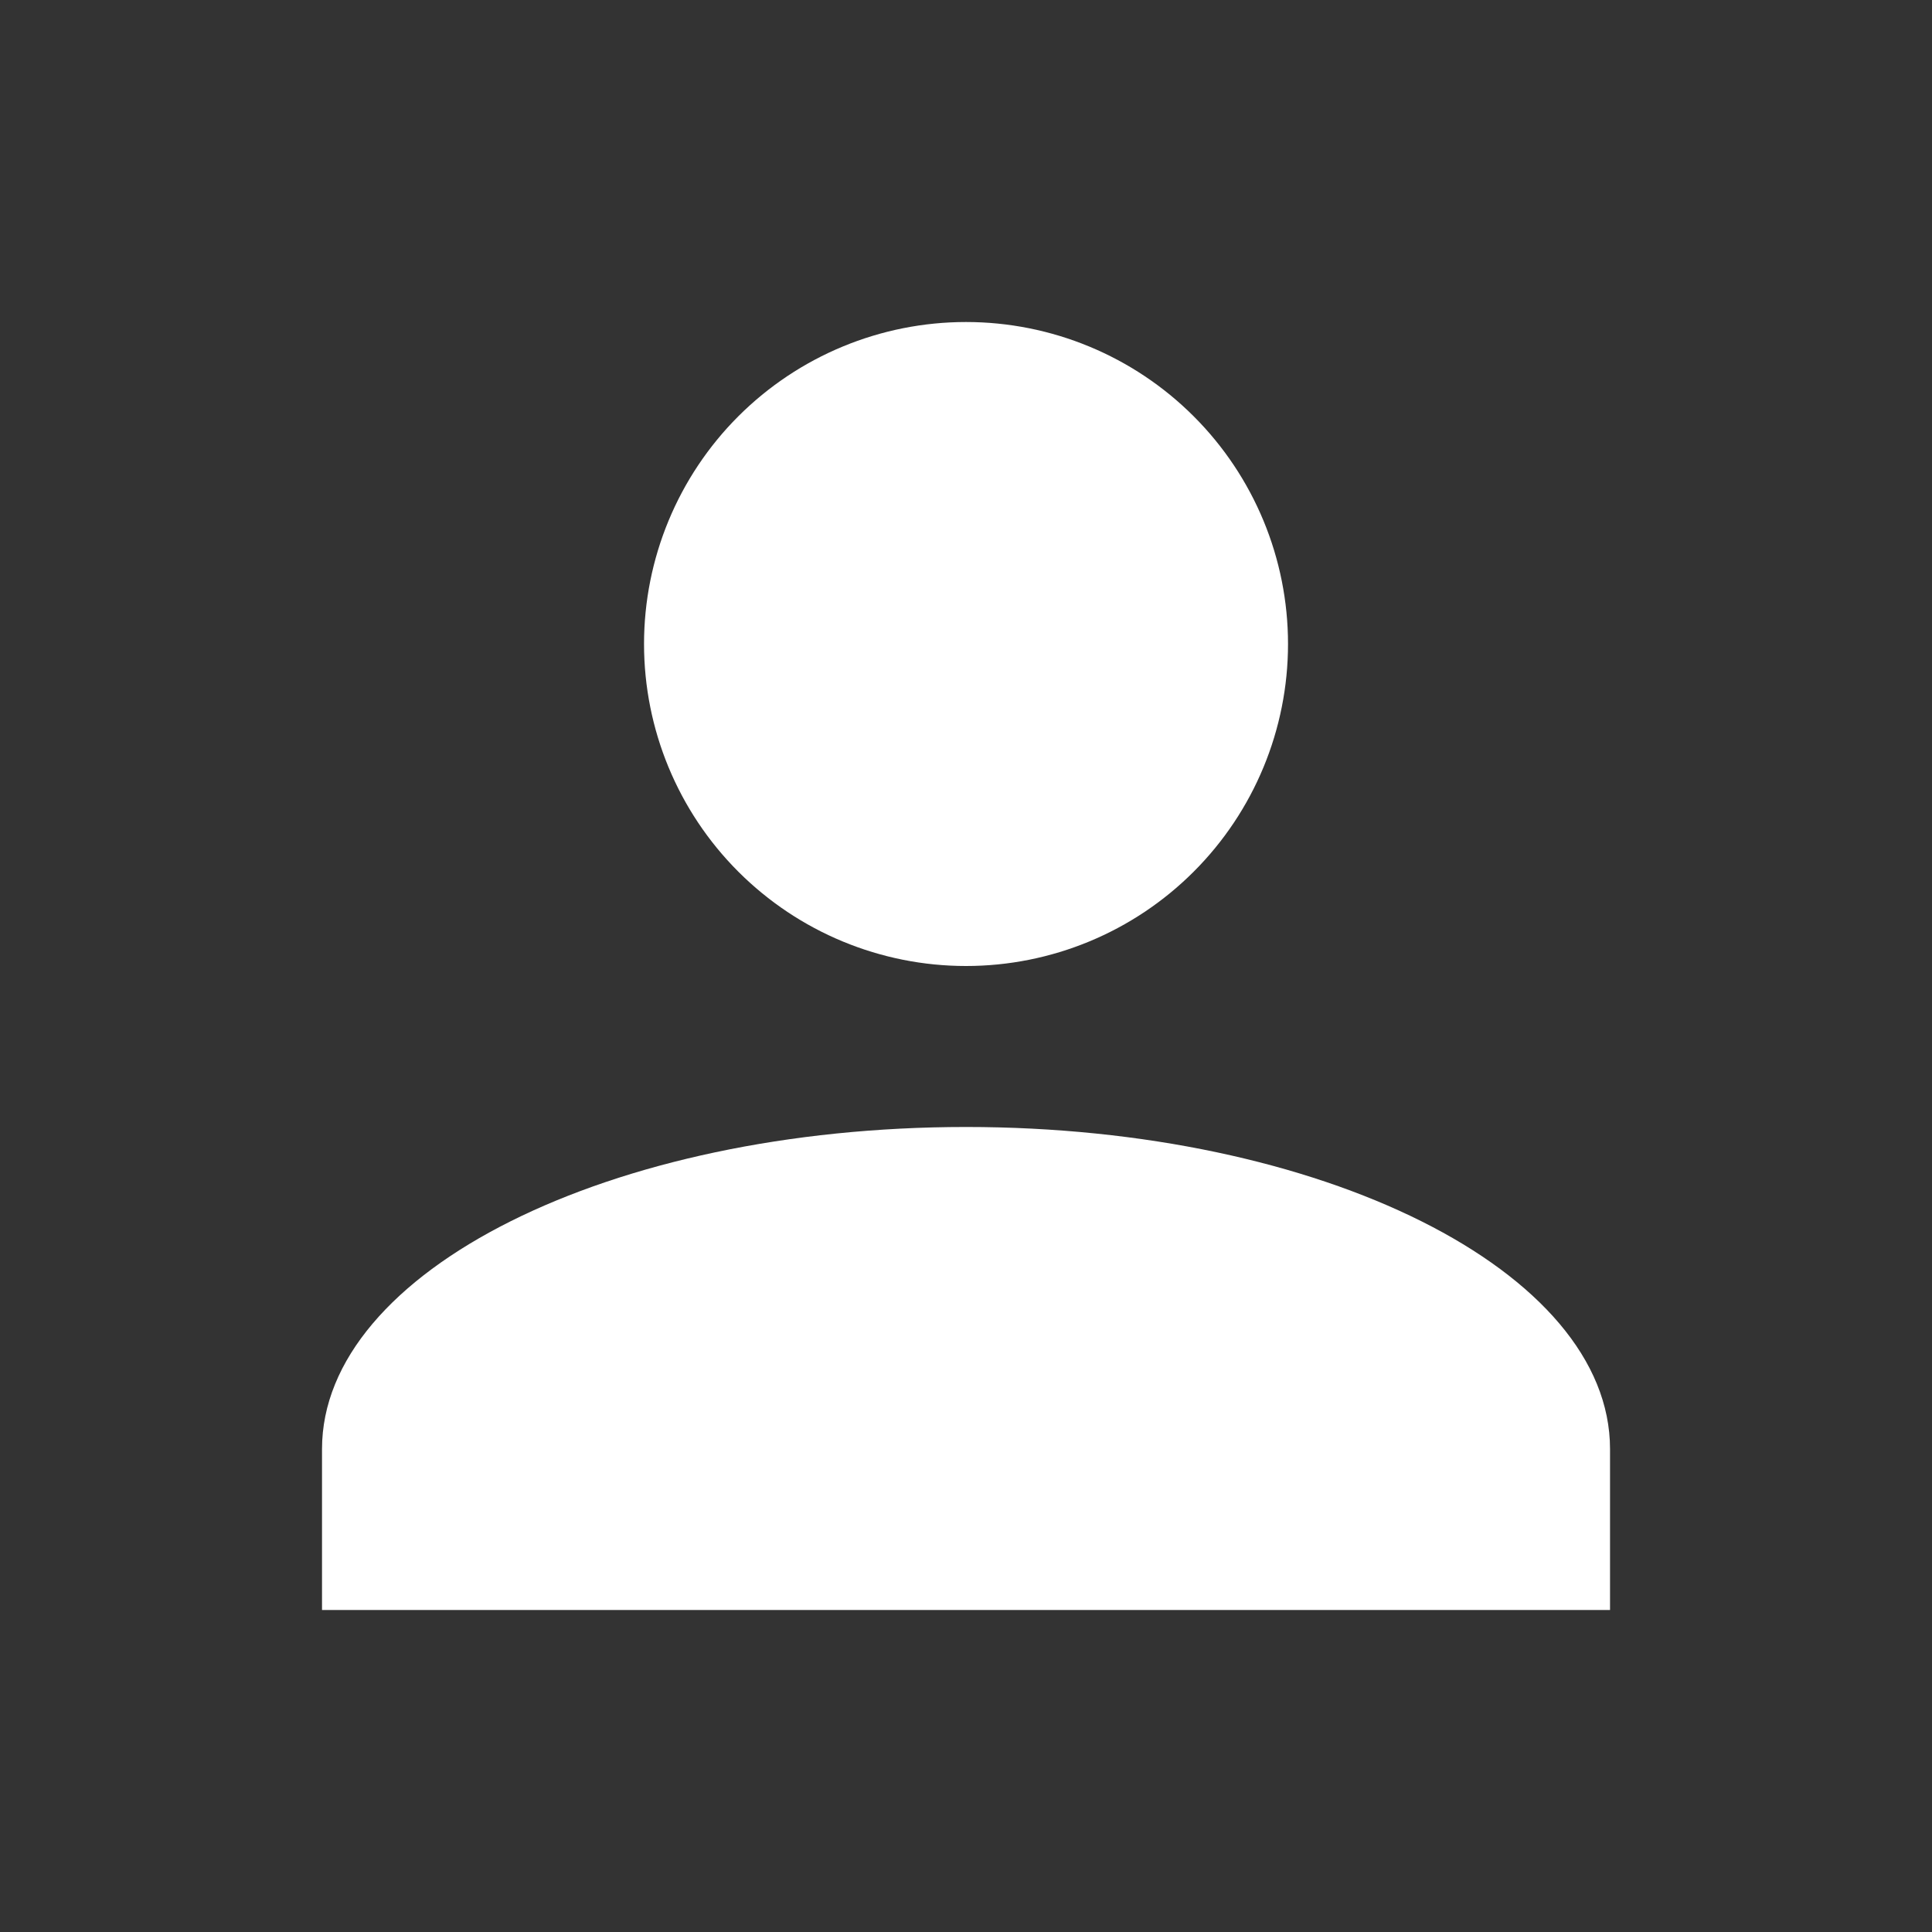 <svg width="40" height="40" viewBox="0 0 40 40" fill="none" xmlns="http://www.w3.org/2000/svg">
<rect x="0" y="0" width="40" height="40" fill="#333333" stroke="none"/>
<path d="M20 6.667C21.768 6.667 23.464 7.369 24.714 8.619C25.965 9.869 26.667 11.565 26.667 13.333C26.667 15.101 25.965 16.797 24.714 18.047C23.464 19.298 21.768 20 20 20C18.232 20 16.537 19.298 15.286 18.047C14.036 16.797 13.334 15.101 13.334 13.333C13.334 11.565 14.036 9.869 15.286 8.619C16.537 7.369 18.232 6.667 20 6.667ZM20 23.333C27.367 23.333 33.334 26.317 33.334 30V33.333H6.667V30C6.667 26.317 12.634 23.333 20 23.333Z" fill="white"/>
</svg>
